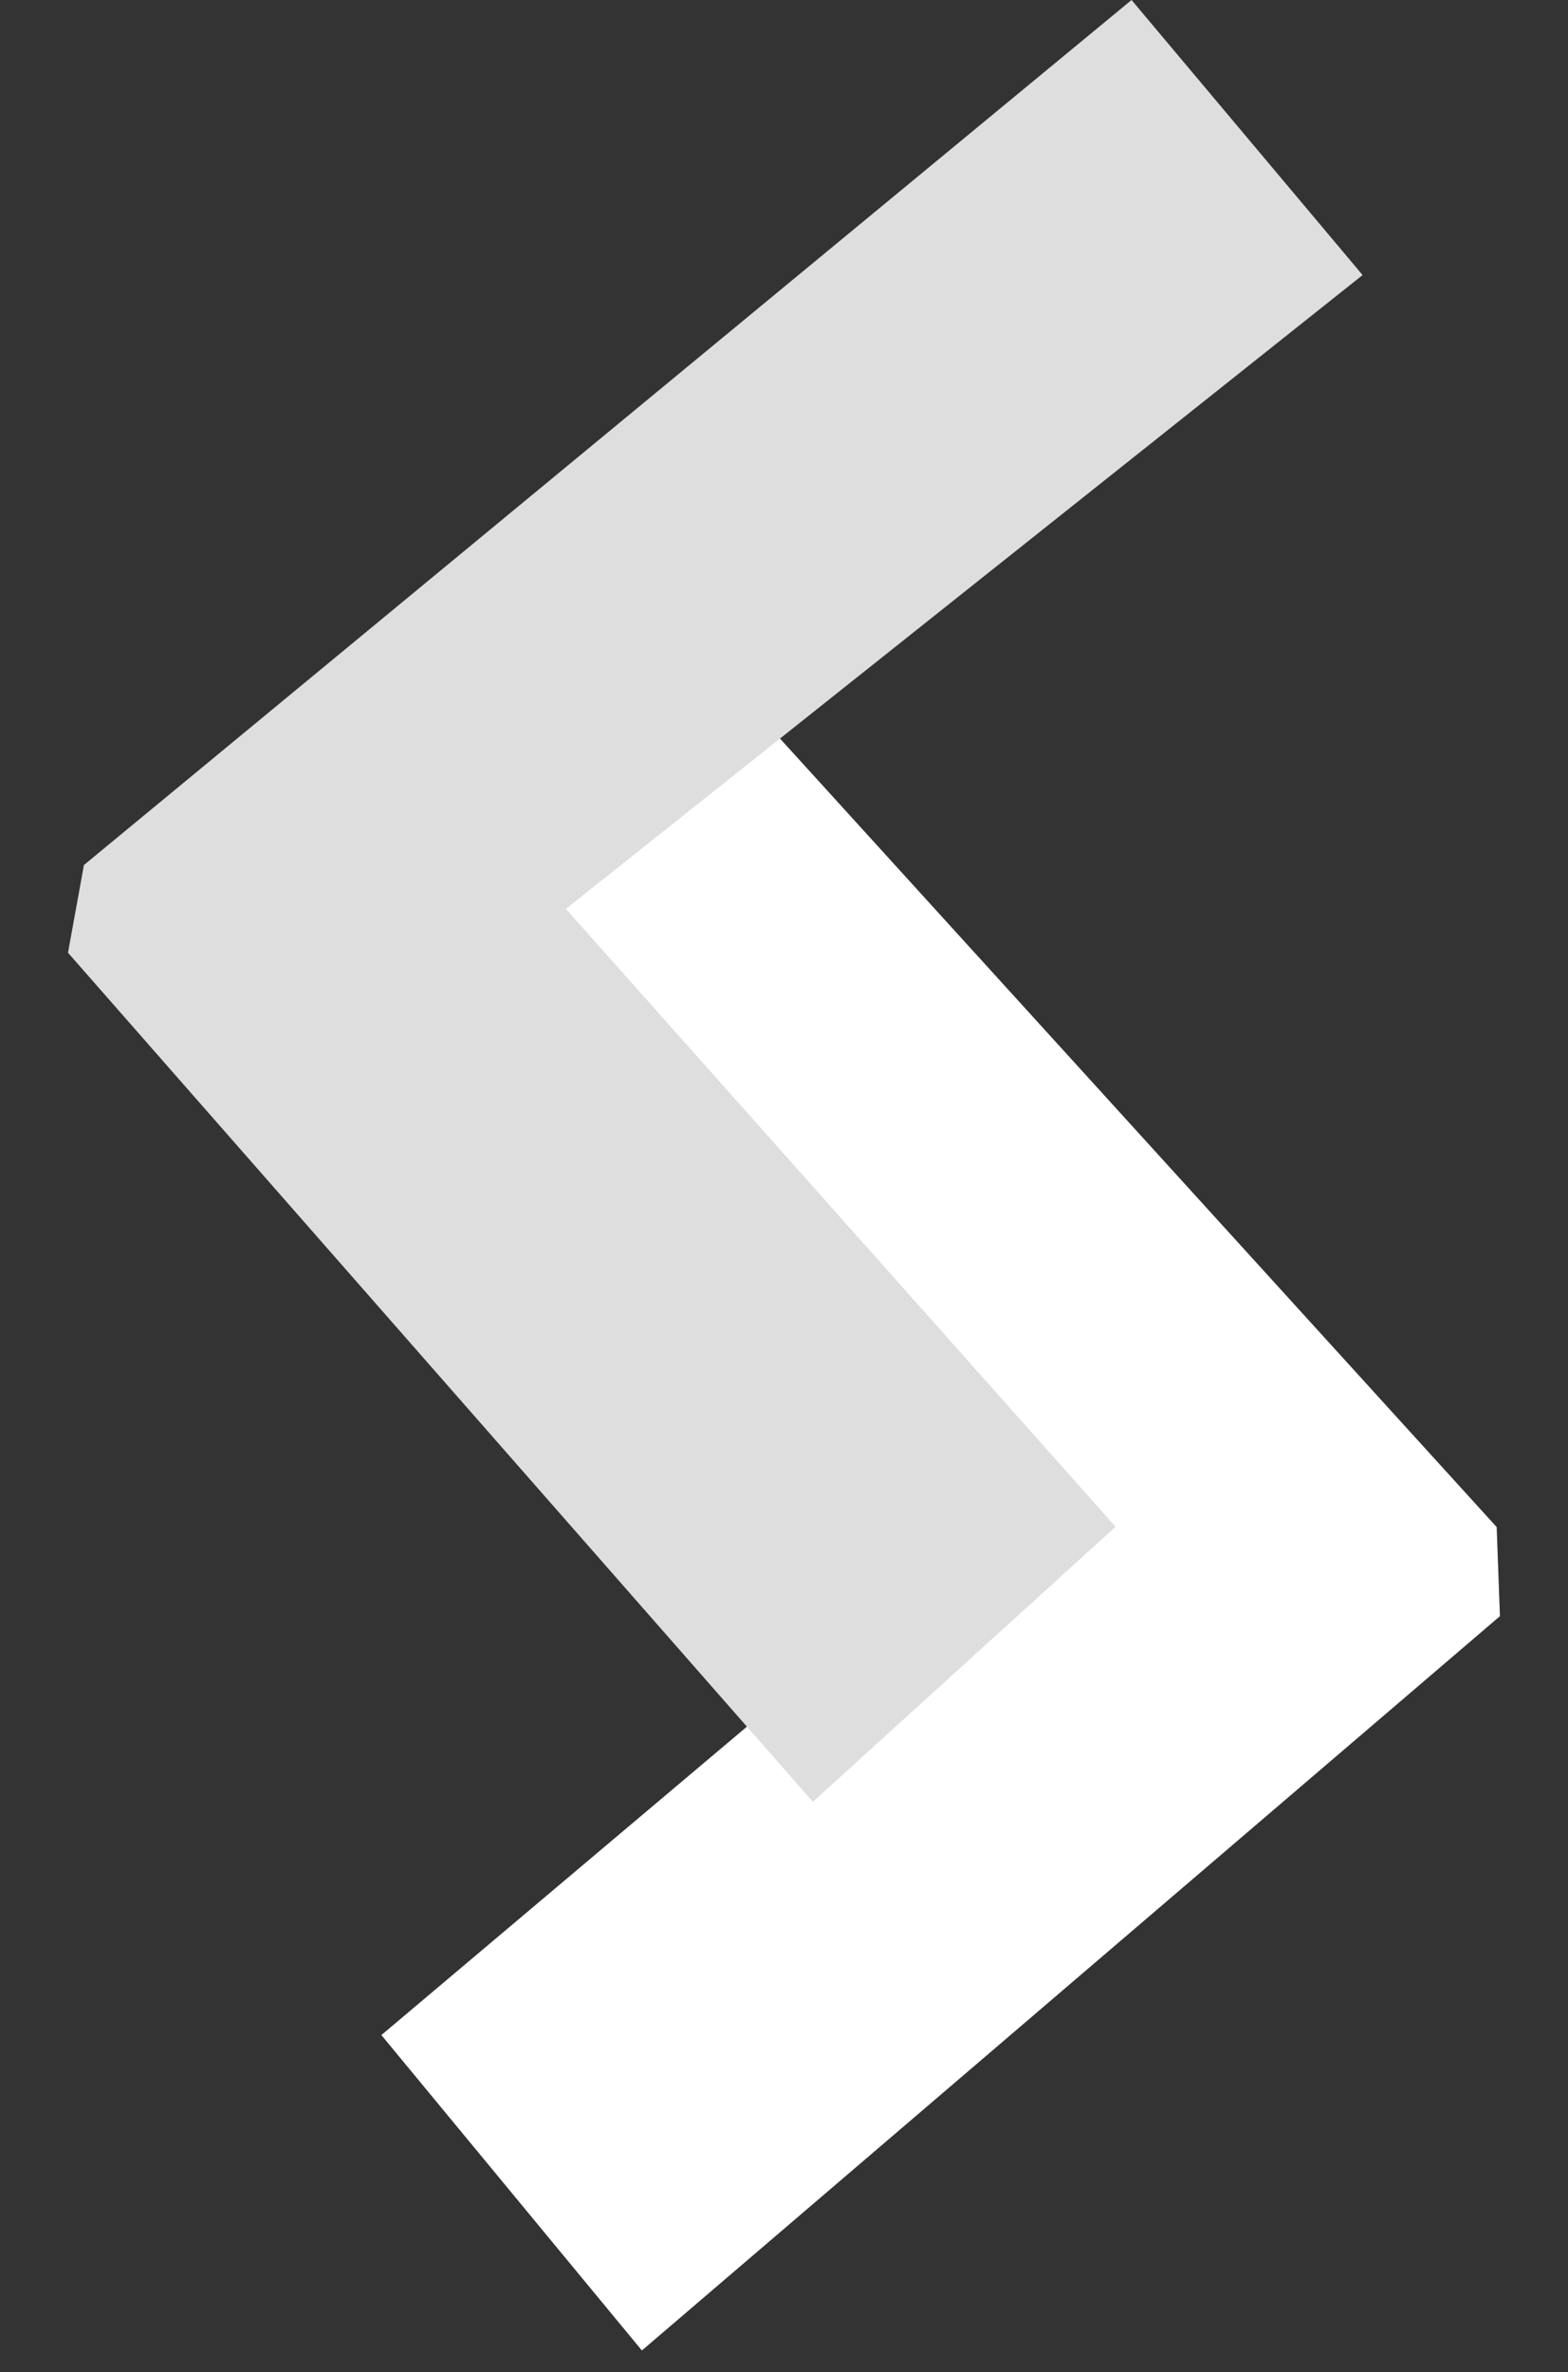 <?xml version="1.0" encoding="utf-8"?>
<!-- Generator: Adobe Illustrator 16.0.0, SVG Export Plug-In . SVG Version: 6.00 Build 0)  -->
<!DOCTYPE svg PUBLIC "-//W3C//DTD SVG 1.1//EN" "http://www.w3.org/Graphics/SVG/1.1/DTD/svg11.dtd">
<svg version="1.1" id="Layer_1" xmlns="http://www.w3.org/2000/svg" xmlns:xlink="http://www.w3.org/1999/xlink" x="0px" y="0px"
	 width="172px" height="260px" viewBox="43.5 0 172 260" enable-background="new 43.5 0 172 260" xml:space="preserve">
<rect x="43.5" y="0" width="172" height="260" fill="#333333" stroke="none"/>
<g>
	<path fill="#FFFFFF" d="M207.676,167.382l0.357,9.767l-94.122,80.486l-28.576-34.57l69.326-58.449L78.053,83.406l29.377-26.234
		L207.676,167.382z"/>
</g>
<g>
	<path fill="#DEDEDE" d="M167.624,0l25.344,30.15l-87.391,69.474l60.296,67.724l-33.206,30.15L50.959,104.43l1.747-9.613L167.624,0z
		"/>
</g>
</svg>
